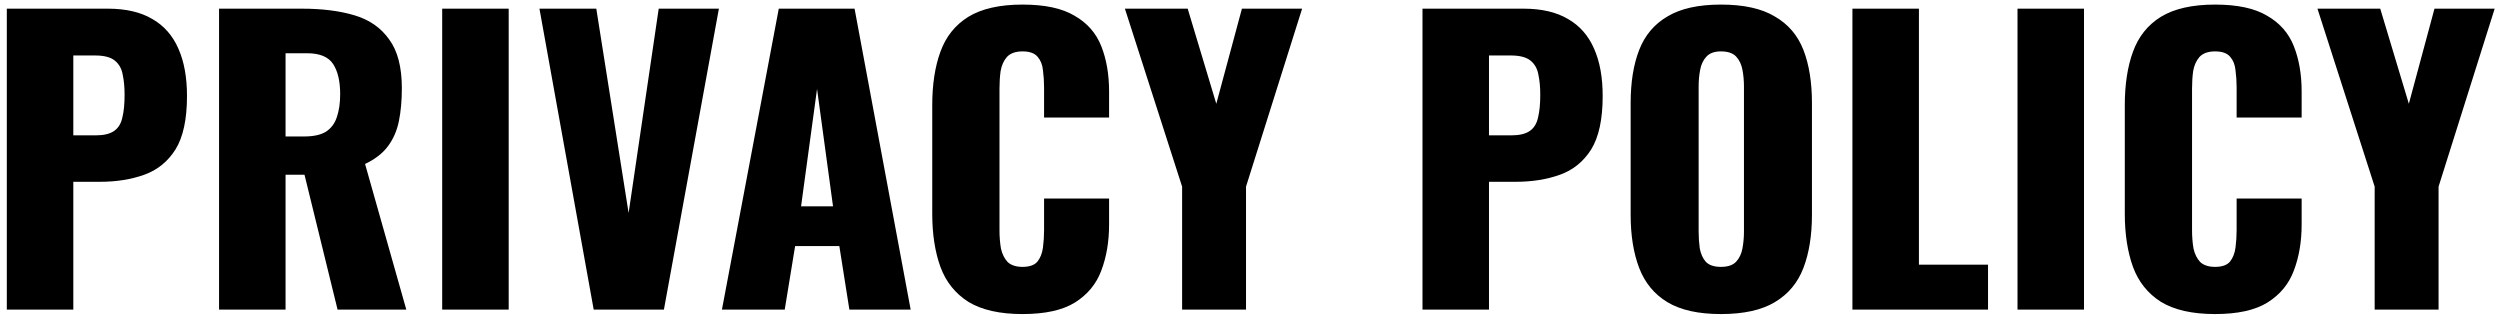 <svg width="323" height="41" viewBox="0 0 323 41" fill="none" xmlns="http://www.w3.org/2000/svg">
<path d="M0.88 40L0.88 1.12L13.936 1.12C16.272 1.12 18.192 1.568 19.696 2.464C21.2 3.328 22.32 4.608 23.056 6.304C23.792 7.968 24.16 10 24.16 12.4C24.16 15.408 23.664 17.712 22.672 19.312C21.68 20.88 20.336 21.968 18.64 22.576C16.944 23.184 15.04 23.488 12.928 23.488L9.472 23.488L9.472 40L0.88 40ZM9.472 17.488L12.352 17.488C13.408 17.488 14.208 17.296 14.752 16.912C15.296 16.528 15.648 15.952 15.808 15.184C16 14.416 16.096 13.44 16.096 12.256C16.096 11.264 16.016 10.4 15.856 9.664C15.728 8.896 15.392 8.288 14.848 7.84C14.304 7.392 13.456 7.168 12.304 7.168L9.472 7.168L9.472 17.488ZM28.302 40L28.302 1.12L39.006 1.12C41.63 1.12 43.902 1.408 45.822 1.984C47.742 2.56 49.23 3.6 50.286 5.104C51.374 6.576 51.918 8.672 51.918 11.392C51.918 12.992 51.79 14.416 51.534 15.664C51.278 16.912 50.798 18 50.094 18.928C49.422 19.824 48.446 20.576 47.166 21.184L52.494 40L43.614 40L39.342 22.576L36.894 22.576L36.894 40L28.302 40ZM36.894 17.632L39.294 17.632C40.51 17.632 41.454 17.424 42.126 17.008C42.798 16.56 43.262 15.936 43.518 15.136C43.806 14.304 43.95 13.312 43.95 12.16C43.95 10.496 43.646 9.2 43.038 8.272C42.43 7.344 41.31 6.88 39.678 6.88L36.894 6.88L36.894 17.632ZM57.131 40L57.131 1.12L65.723 1.12L65.723 40L57.131 40ZM76.705 40L69.697 1.12L77.041 1.12L81.217 27.52L85.105 1.12L92.881 1.12L85.777 40L76.705 40ZM93.274 40L100.618 1.12L110.41 1.12L117.658 40L109.738 40L108.442 31.792L102.73 31.792L101.386 40L93.274 40ZM103.498 26.656L107.626 26.656L105.562 11.488L103.498 26.656ZM132.11 40.576C129.166 40.576 126.83 40.048 125.102 38.992C123.406 37.904 122.206 36.4 121.502 34.48C120.798 32.528 120.446 30.24 120.446 27.616L120.446 13.6C120.446 10.912 120.798 8.608 121.502 6.688C122.206 4.736 123.406 3.232 125.102 2.176C126.83 1.12 129.166 0.592 132.11 0.592C134.99 0.592 137.23 1.072 138.83 2.032C140.462 2.96 141.614 4.272 142.286 5.968C142.958 7.664 143.294 9.616 143.294 11.824L143.294 15.184L134.894 15.184L134.894 11.296C134.894 10.528 134.846 9.792 134.75 9.088C134.686 8.384 134.462 7.808 134.078 7.36C133.694 6.88 133.038 6.64 132.11 6.64C131.214 6.64 130.542 6.88 130.094 7.36C129.678 7.84 129.406 8.448 129.278 9.184C129.182 9.888 129.134 10.64 129.134 11.44L129.134 29.728C129.134 30.592 129.198 31.392 129.326 32.128C129.486 32.832 129.774 33.408 130.19 33.856C130.638 34.272 131.278 34.48 132.11 34.48C133.006 34.48 133.646 34.256 134.03 33.808C134.414 33.328 134.654 32.72 134.75 31.984C134.846 31.248 134.894 30.496 134.894 29.728L134.894 25.648L143.294 25.648L143.294 29.008C143.294 31.216 142.958 33.2 142.286 34.96C141.646 36.688 140.51 38.064 138.878 39.088C137.278 40.08 135.022 40.576 132.11 40.576ZM152.729 40L152.729 24.112L145.337 1.12L153.449 1.12L157.145 13.408L160.457 1.12L168.233 1.12L160.985 24.112L160.985 40L152.729 40ZM183.786 40L183.786 1.12L196.842 1.12C199.178 1.12 201.098 1.568 202.602 2.464C204.106 3.328 205.226 4.608 205.962 6.304C206.698 7.968 207.066 10 207.066 12.4C207.066 15.408 206.57 17.712 205.578 19.312C204.586 20.88 203.242 21.968 201.546 22.576C199.85 23.184 197.946 23.488 195.834 23.488L192.378 23.488L192.378 40L183.786 40ZM192.378 17.488L195.258 17.488C196.314 17.488 197.114 17.296 197.658 16.912C198.202 16.528 198.554 15.952 198.714 15.184C198.906 14.416 199.002 13.44 199.002 12.256C199.002 11.264 198.922 10.4 198.762 9.664C198.634 8.896 198.298 8.288 197.754 7.84C197.21 7.392 196.362 7.168 195.21 7.168L192.378 7.168L192.378 17.488ZM222.344 40.576C219.432 40.576 217.128 40.064 215.432 39.04C213.736 38.016 212.52 36.544 211.784 34.624C211.048 32.704 210.68 30.416 210.68 27.76L210.68 13.312C210.68 10.624 211.048 8.336 211.784 6.448C212.52 4.56 213.736 3.12 215.432 2.128C217.128 1.104 219.432 0.592 222.344 0.592C225.288 0.592 227.608 1.104 229.304 2.128C231.032 3.12 232.264 4.56 233 6.448C233.736 8.336 234.104 10.624 234.104 13.312L234.104 27.76C234.104 30.416 233.736 32.704 233 34.624C232.264 36.544 231.032 38.016 229.304 39.04C227.608 40.064 225.288 40.576 222.344 40.576ZM222.344 34.48C223.24 34.48 223.896 34.256 224.312 33.808C224.728 33.36 225 32.784 225.128 32.08C225.256 31.376 225.32 30.656 225.32 29.92L225.32 11.2C225.32 10.432 225.256 9.712 225.128 9.04C225 8.336 224.728 7.76 224.312 7.312C223.896 6.864 223.24 6.64 222.344 6.64C221.512 6.64 220.888 6.864 220.472 7.312C220.056 7.76 219.784 8.336 219.656 9.04C219.528 9.712 219.464 10.432 219.464 11.2L219.464 29.92C219.464 30.656 219.512 31.376 219.608 32.08C219.736 32.784 219.992 33.36 220.376 33.808C220.792 34.256 221.448 34.48 222.344 34.48ZM239.333 40L239.333 1.12L247.925 1.12L247.925 34.192L256.853 34.192L256.853 40L239.333 40ZM260.662 40L260.662 1.12L269.254 1.12L269.254 40L260.662 40ZM286.188 40.576C283.244 40.576 280.908 40.048 279.18 38.992C277.484 37.904 276.284 36.4 275.58 34.48C274.876 32.528 274.524 30.24 274.524 27.616L274.524 13.6C274.524 10.912 274.876 8.608 275.58 6.688C276.284 4.736 277.484 3.232 279.18 2.176C280.908 1.12 283.244 0.592 286.188 0.592C289.068 0.592 291.308 1.072 292.908 2.032C294.54 2.96 295.692 4.272 296.364 5.968C297.036 7.664 297.372 9.616 297.372 11.824L297.372 15.184L288.972 15.184L288.972 11.296C288.972 10.528 288.924 9.792 288.828 9.088C288.764 8.384 288.54 7.808 288.156 7.36C287.772 6.88 287.116 6.64 286.188 6.64C285.292 6.64 284.62 6.88 284.172 7.36C283.756 7.84 283.484 8.448 283.356 9.184C283.26 9.888 283.212 10.64 283.212 11.44L283.212 29.728C283.212 30.592 283.276 31.392 283.404 32.128C283.564 32.832 283.852 33.408 284.268 33.856C284.716 34.272 285.356 34.48 286.188 34.48C287.084 34.48 287.724 34.256 288.108 33.808C288.492 33.328 288.732 32.72 288.828 31.984C288.924 31.248 288.972 30.496 288.972 29.728L288.972 25.648L297.372 25.648L297.372 29.008C297.372 31.216 297.036 33.2 296.364 34.96C295.724 36.688 294.588 38.064 292.956 39.088C291.356 40.08 289.1 40.576 286.188 40.576ZM306.807 40L306.807 24.112L299.415 1.12L307.527 1.12L311.223 13.408L314.535 1.12L322.311 1.12L315.063 24.112L315.063 40L306.807 40Z" fill="black"/>
</svg>
